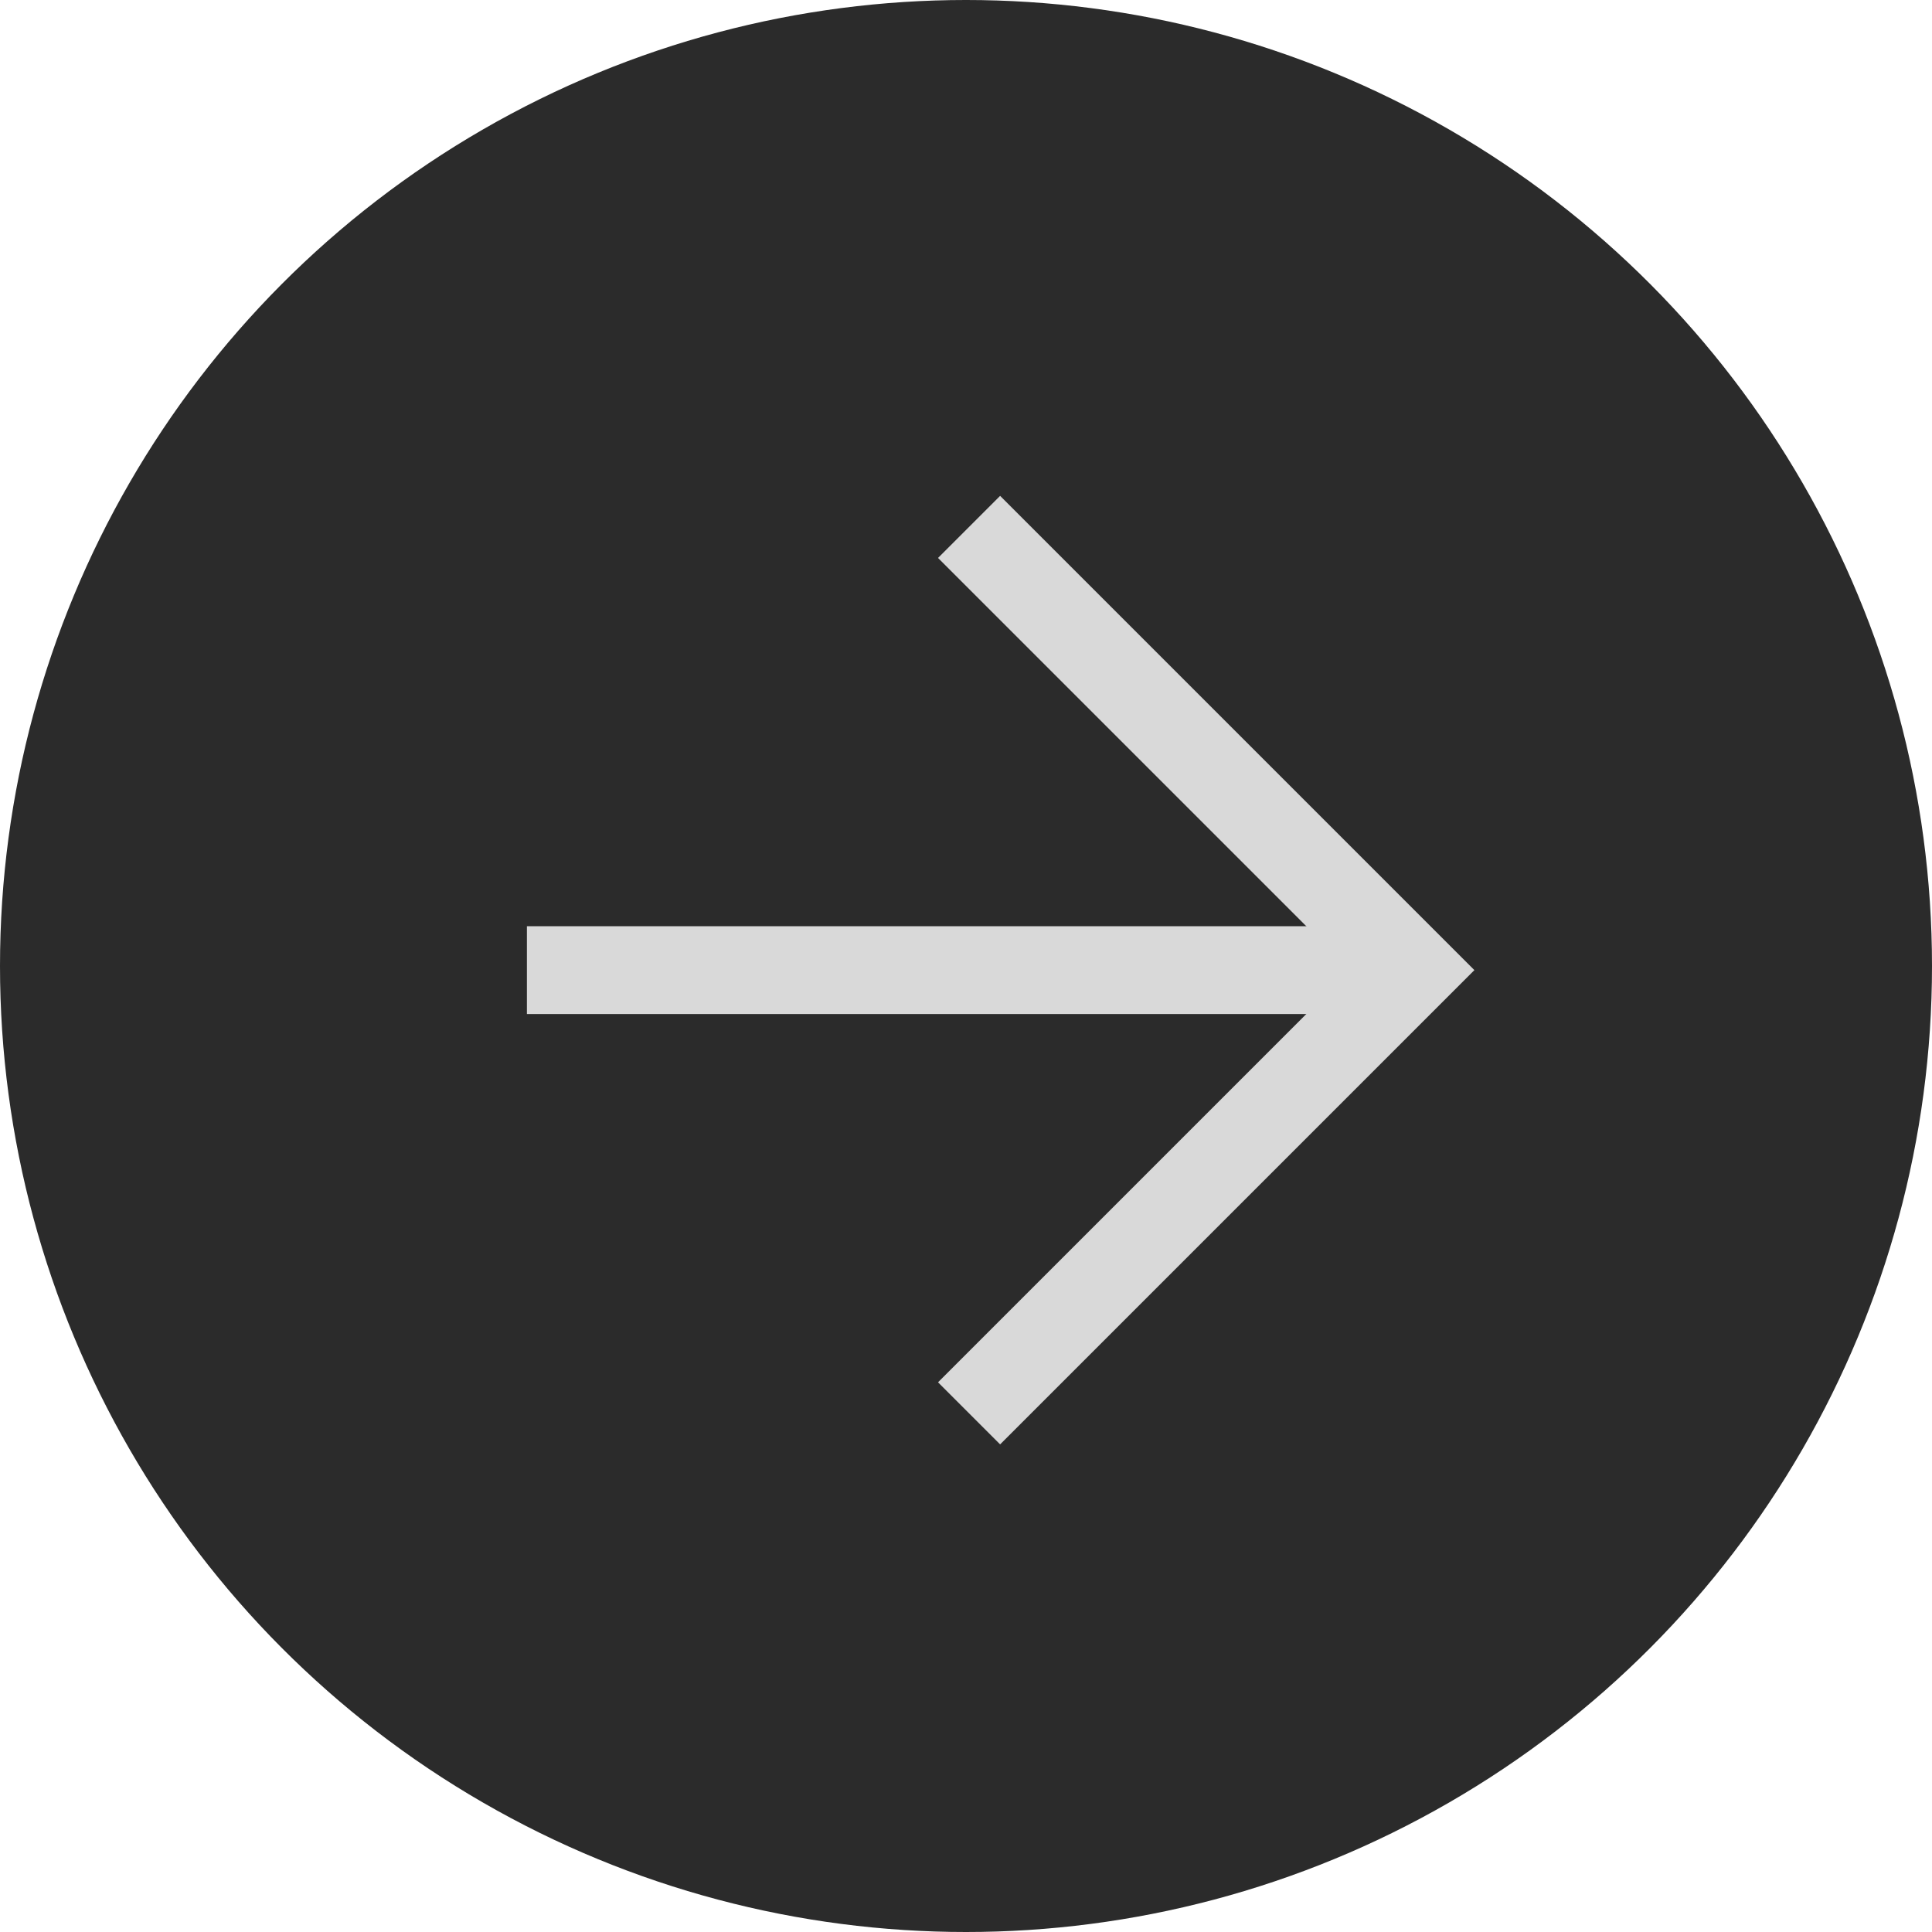 <svg xmlns="http://www.w3.org/2000/svg" width="66" height="66" viewBox="0 0 66 66">
  <g id="그룹_20090" data-name="그룹 20090" transform="translate(-624 -319)">
    <circle id="타원_113" data-name="타원 113" cx="33" cy="33" r="33" transform="translate(624 319)" fill="#2b2b2b"/>
    <g id="그룹_20085" data-name="그룹 20085" transform="translate(642 337)">
      <path id="패스_11" data-name="패스 11" d="M104.787.707l15.141,15.141L104.787,30.989" transform="translate(-89.682 -0.707)" fill="none" stroke="#d9d9d9" stroke-miterlimit="10" stroke-width="3"/>
      <line id="선_7" data-name="선 7" x1="30.245" transform="translate(0 15.141)" fill="none" stroke="#d9d9d9" stroke-miterlimit="10" stroke-width="3"/>
    </g>
  </g>
</svg>
